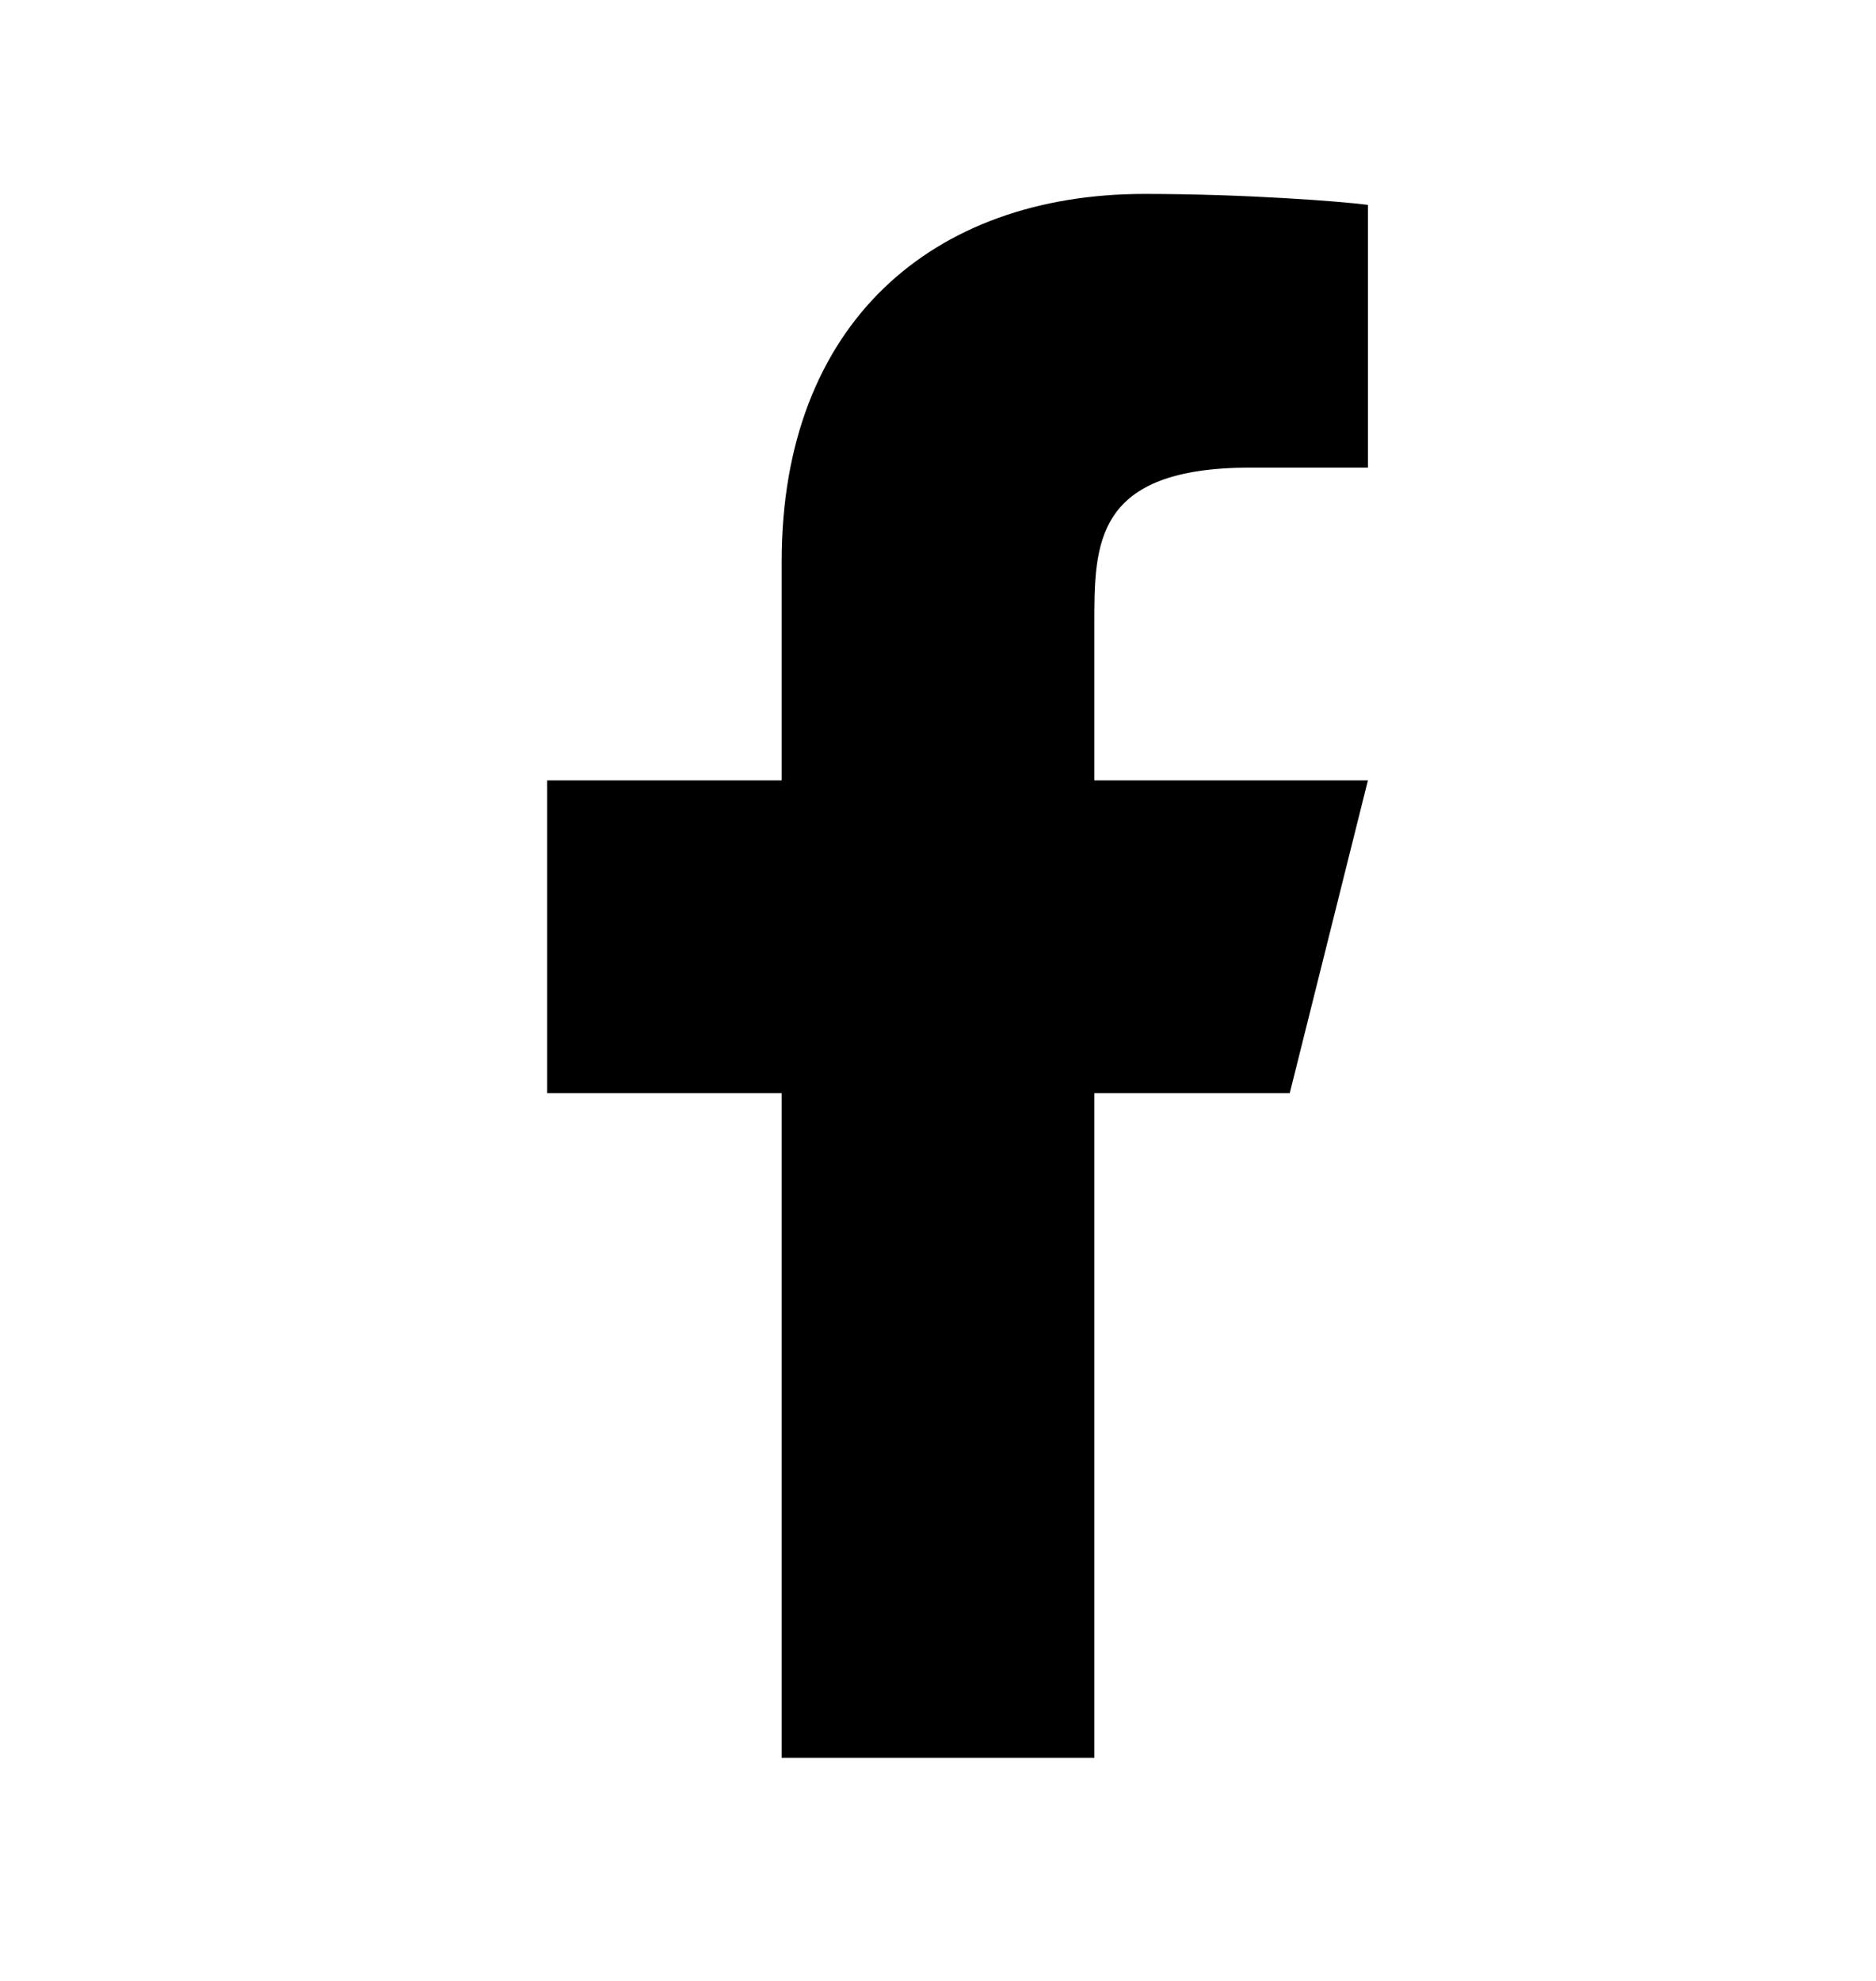 <svg width="18" height="19" viewBox="0 0 18 19" fill="none" xmlns="http://www.w3.org/2000/svg">
  <path d="M10.5 10.485H12.375L13.125 7.485H10.5V5.985C10.5 5.212 10.5 4.485 12 4.485H13.125V1.965C12.88 1.933 11.957 1.86 10.982 1.86C8.946 1.86 7.5 3.103 7.5 5.385V7.485H5.25V10.485H7.5V16.86H10.5V10.485Z" fill="black"/>
</svg>

